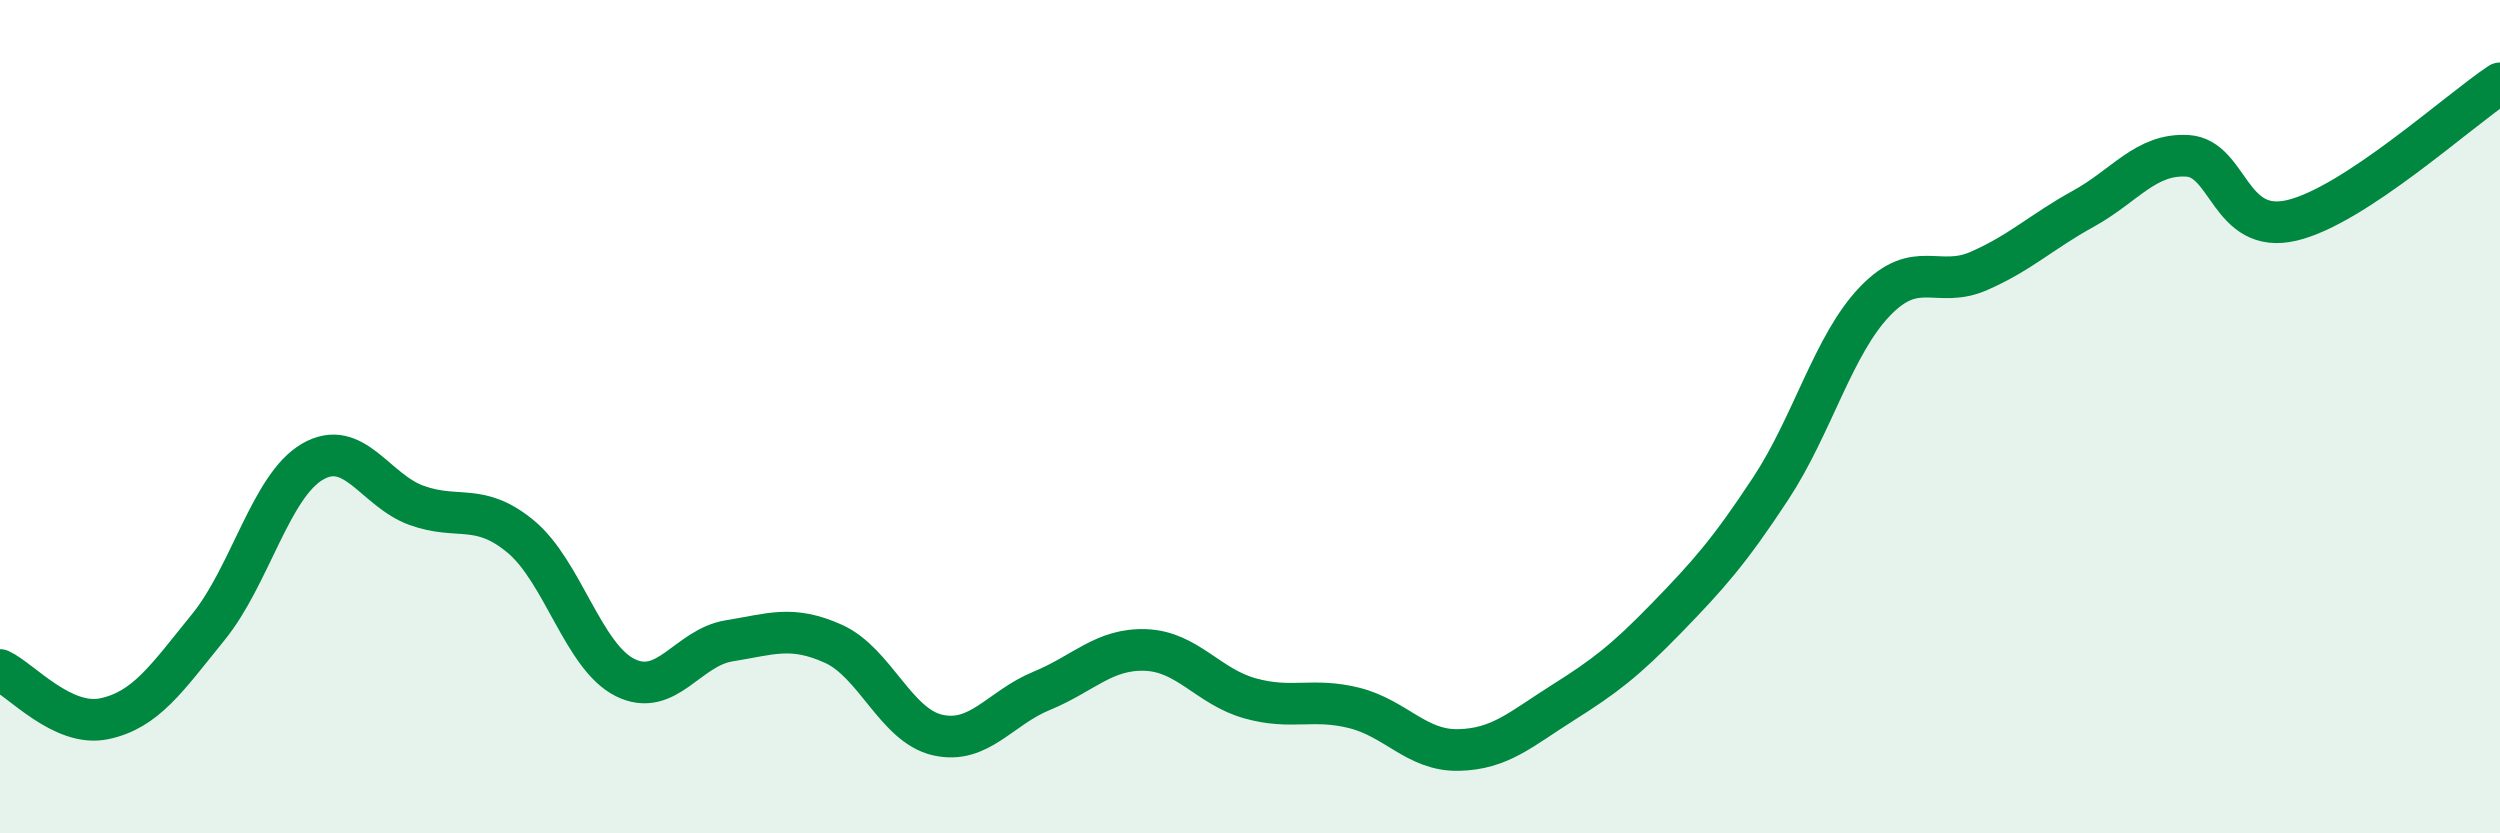 
    <svg width="60" height="20" viewBox="0 0 60 20" xmlns="http://www.w3.org/2000/svg">
      <path
        d="M 0,16.08 C 0.5,16.31 1.5,17.46 2.5,17.25 C 3.5,17.04 4,16.28 5,15.05 C 6,13.82 6.5,11.66 7.5,11.08 C 8.5,10.5 9,11.77 10,12.13 C 11,12.49 11.5,12.05 12.5,12.88 C 13.5,13.71 14,15.76 15,16.26 C 16,16.76 16.5,15.54 17.5,15.38 C 18.5,15.22 19,15 20,15.45 C 21,15.9 21.5,17.41 22.5,17.64 C 23.5,17.87 24,16.99 25,16.58 C 26,16.17 26.5,15.56 27.5,15.6 C 28.5,15.64 29,16.48 30,16.76 C 31,17.04 31.5,16.74 32.5,16.99 C 33.5,17.24 34,18.02 35,18 C 36,17.98 36.5,17.5 37.5,16.87 C 38.5,16.24 39,15.86 40,14.83 C 41,13.8 41.5,13.24 42.5,11.72 C 43.5,10.2 44,8.27 45,7.23 C 46,6.19 46.5,6.94 47.5,6.5 C 48.5,6.06 49,5.56 50,5.01 C 51,4.46 51.5,3.68 52.5,3.74 C 53.5,3.8 53.5,5.64 55,5.29 C 56.5,4.94 59,2.66 60,2L60 20L0 20Z"
        fill="#008740"
        opacity="0.1"
        stroke-linecap="round"
        stroke-linejoin="round"
      />
      <path
        d="M 0,16.08 C 0.5,16.31 1.5,17.46 2.5,17.25 C 3.5,17.04 4,16.28 5,15.05 C 6,13.82 6.5,11.66 7.5,11.08 C 8.5,10.5 9,11.77 10,12.13 C 11,12.49 11.5,12.05 12.5,12.88 C 13.5,13.71 14,15.76 15,16.26 C 16,16.76 16.5,15.54 17.5,15.38 C 18.5,15.22 19,15 20,15.45 C 21,15.9 21.5,17.41 22.5,17.64 C 23.5,17.87 24,16.99 25,16.58 C 26,16.17 26.5,15.56 27.5,15.6 C 28.5,15.64 29,16.48 30,16.76 C 31,17.04 31.5,16.74 32.5,16.99 C 33.5,17.24 34,18.02 35,18 C 36,17.98 36.5,17.5 37.5,16.87 C 38.5,16.24 39,15.86 40,14.83 C 41,13.8 41.5,13.24 42.5,11.72 C 43.5,10.2 44,8.27 45,7.23 C 46,6.19 46.5,6.94 47.5,6.5 C 48.5,6.06 49,5.56 50,5.01 C 51,4.46 51.5,3.68 52.5,3.74 C 53.5,3.8 53.5,5.64 55,5.29 C 56.5,4.94 59,2.66 60,2"
        stroke="#008740"
        stroke-width="1"
        fill="none"
        stroke-linecap="round"
        stroke-linejoin="round"
      />
    </svg>
  